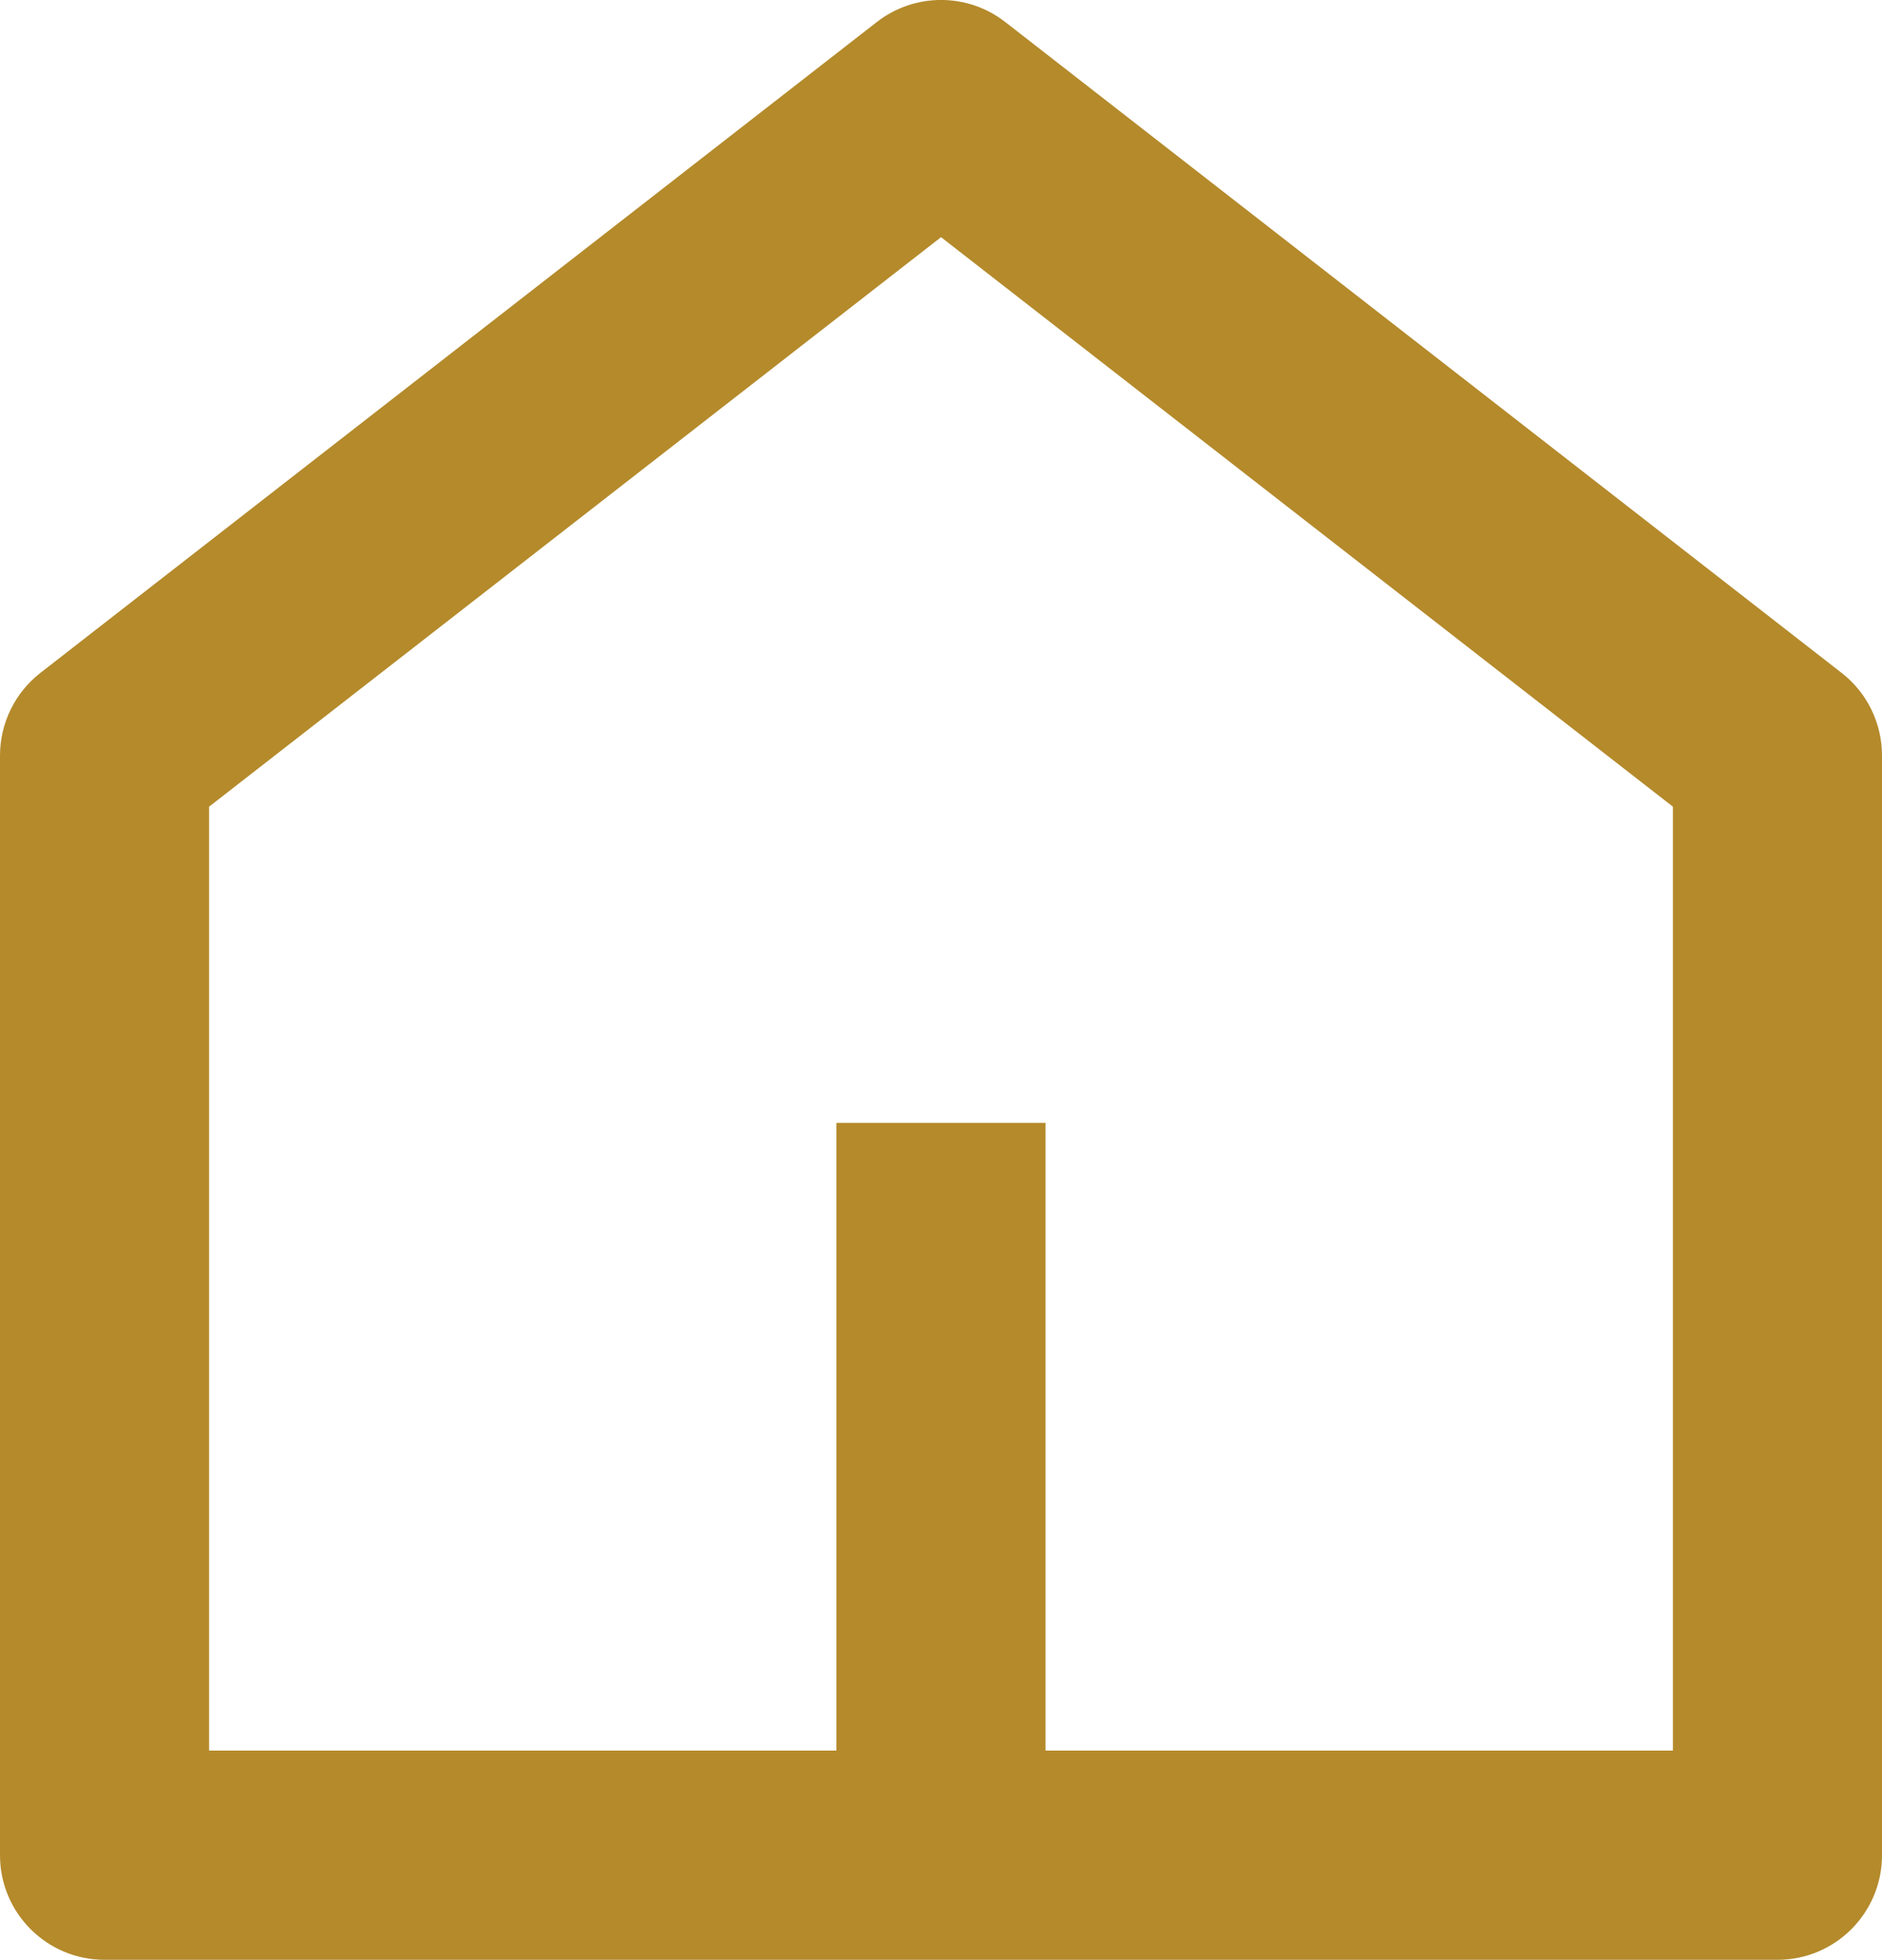 <?xml version="1.0" encoding="UTF-8"?> <svg xmlns="http://www.w3.org/2000/svg" id="Layer_2" viewBox="0 0 221.61 230.63"><defs><style>.cls-1{fill:#b48a2b;}</style></defs><g id="Layer_1-2"><path class="cls-1" d="M123.12,206.01h73.87V94.93L110.81,27.91,24.62,94.93v111.08H98.49v-73.87h24.62v73.87Zm98.49,12.31c0,6.8-5.51,12.31-12.31,12.31H12.31C5.51,230.63,0,225.12,0,218.32V88.92c0-3.8,1.75-7.39,4.75-9.73L103.25,2.59c4.45-3.46,10.67-3.46,15.12,0l98.49,76.6c3,2.33,4.75,5.92,4.75,9.73V218.32h0Z"></path></g></svg> 